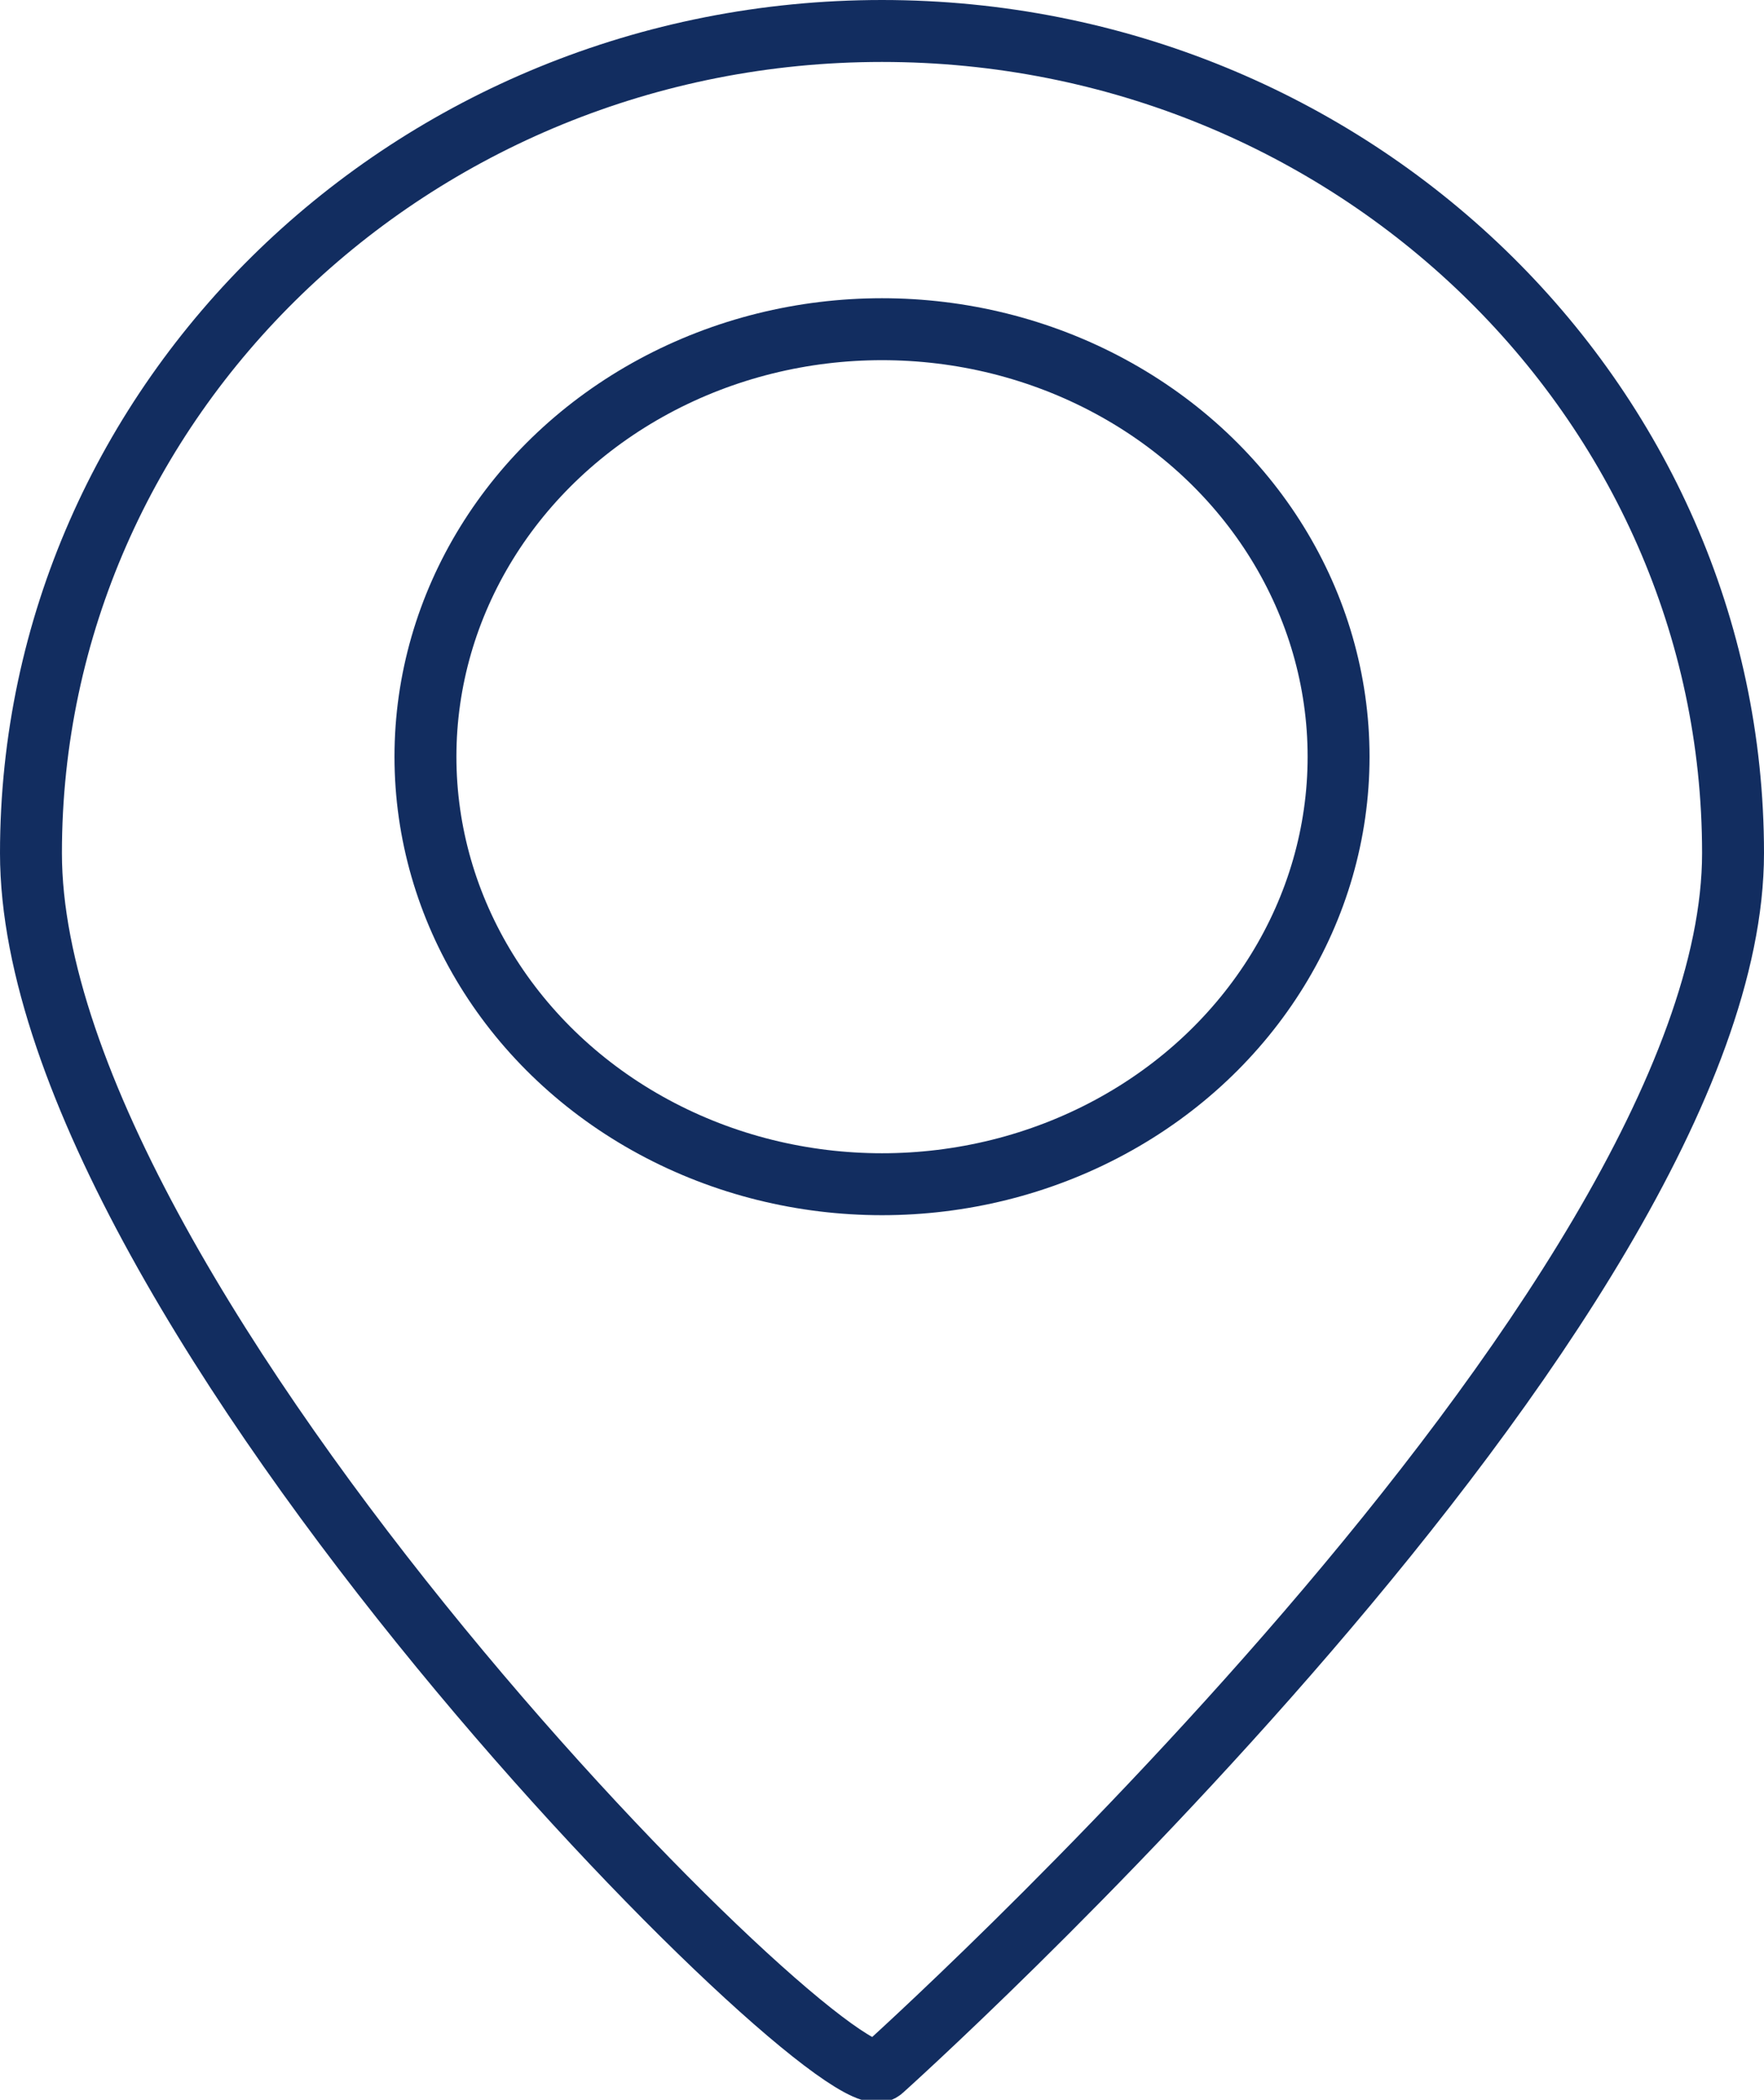 <svg xmlns="http://www.w3.org/2000/svg" width="56.977" height="67.796" viewBox="0 0 56.977 67.796">
  <g class="picto_localite" data-name="picto localite" transform="translate(-3.75 -2)">
    <path class="Tracé_773" data-name="Tracé 773" d="M59.727,29.545c0,14.646-27.488,39.287-27.488,39.287C30.835,70.186,4.75,44.191,4.75,29.545S17.072,3,32.238,3,59.727,14.9,59.727,29.545Z" transform="translate(0)" fill="none" stroke="#122d60" stroke-miterlimit="10" stroke-width="2"/>
    <ellipse class="Ellipse_19" data-name="Ellipse 19" cx="14.747" cy="13.803" rx="14.747" ry="13.803" transform="translate(17.492 12.629)" fill="none" stroke="#122d60" stroke-miterlimit="10" stroke-width="2"/>
  </g>
</svg>
